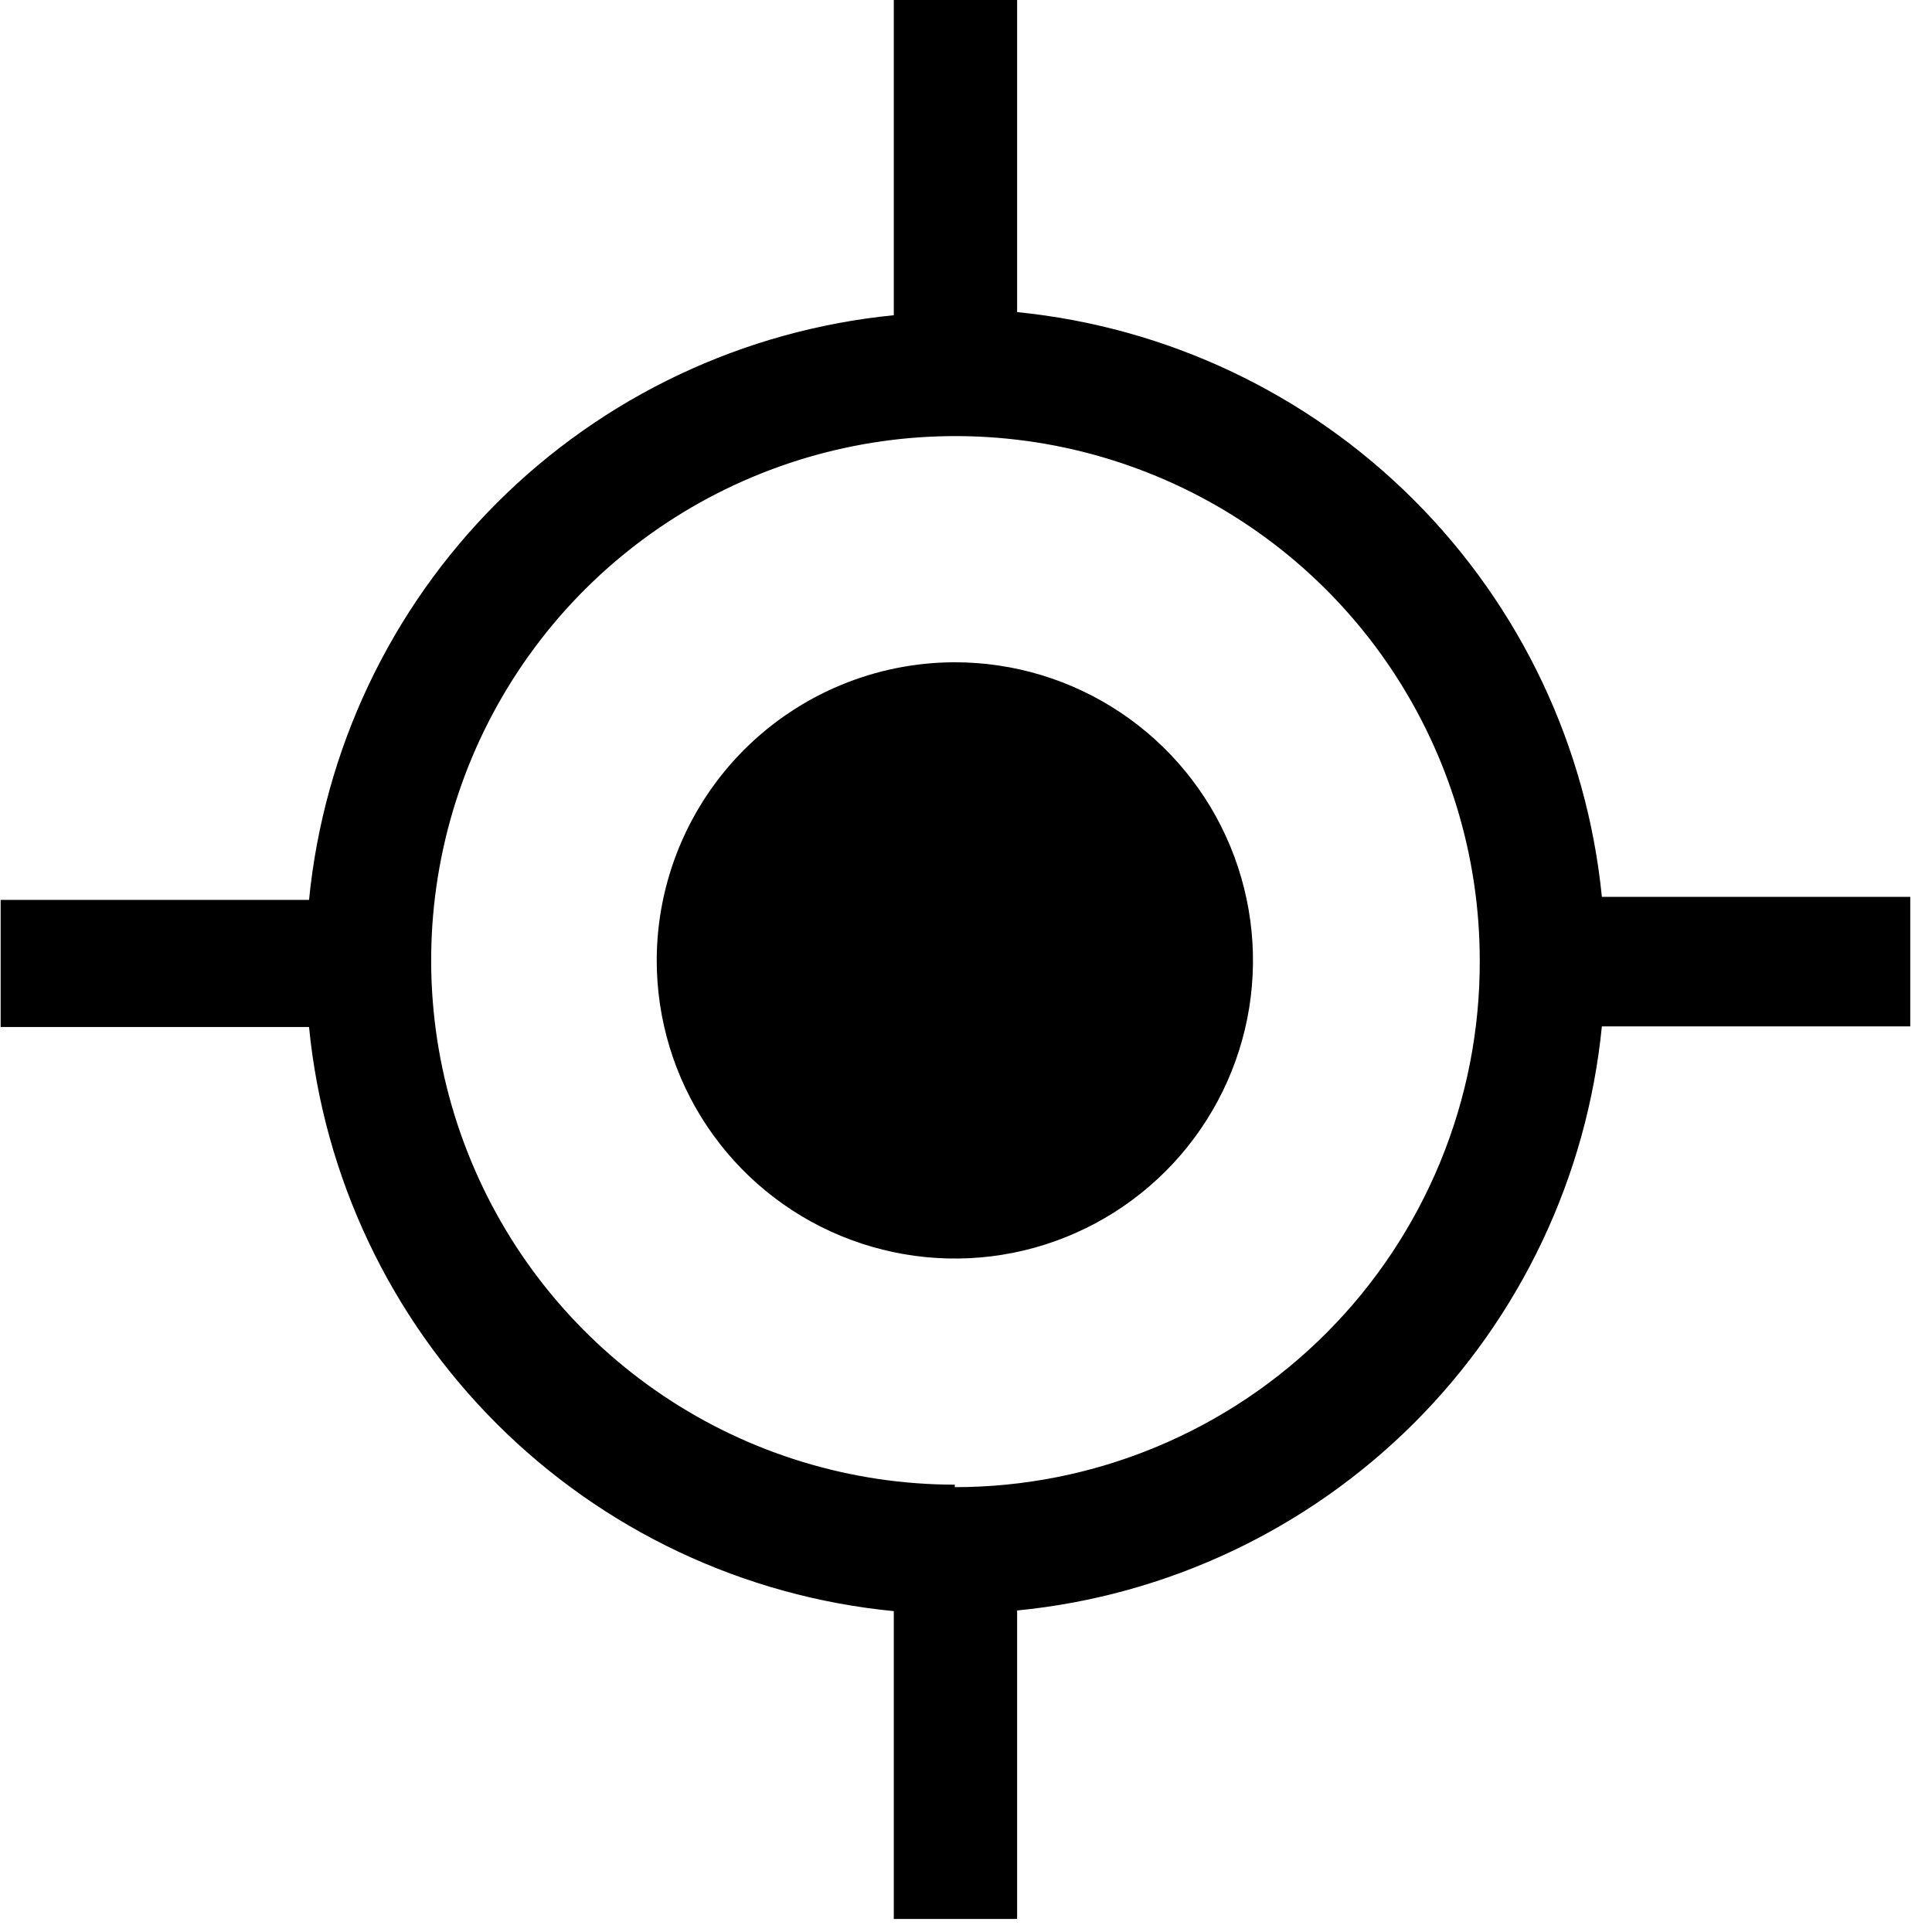 <?xml version="1.0" encoding="UTF-8" standalone="no"?>
<svg
        xmlns:dc="http://purl.org/dc/elements/1.1/"
        xmlns:cc="http://creativecommons.org/ns#"
        xmlns:rdf="http://www.w3.org/1999/02/22-rdf-syntax-ns#"
        xmlns:sodipodi="http://sodipodi.sourceforge.net/DTD/sodipodi-0.dtd"
        xmlns:inkscape="http://www.inkscape.org/namespaces/inkscape"
        xmlns="http://www.w3.org/2000/svg"
        width="24"
        height="24"
        viewBox="0 0 24 24"
        fill="none"
        version="1.1"
        id="svg6"
        sodipodi:docname="location.svg"
        inkscape:version="0.92.5 (2060ec1f9f, 2020-04-08)">
    <defs
            id="defs10"/>
    <sodipodi:namedview
            pagecolor="#ffffff"
            bordercolor="#666666"
            borderopacity="1"
            objecttolerance="10"
            gridtolerance="10"
            guidetolerance="10"
            inkscape:pageopacity="0"
            inkscape:pageshadow="2"
            inkscape:window-width="844"
            inkscape:window-height="480"
            id="namedview8"
            showgrid="false"
            inkscape:zoom="9.8333333"
            inkscape:cx="12"
            inkscape:cy="12"
            inkscape:window-x="0"
            inkscape:window-y="0"
            inkscape:window-maximized="0"
            inkscape:current-layer="svg6"/>
    <path
            d="M23.73 11.141H19.899C19.714 9.278 18.889 7.536 17.565 6.212C16.241 4.888 14.499 4.063 12.635 3.877V0H11.103V3.916C9.239 4.1 7.496 4.924 6.172 6.248C4.847 7.573 4.023 9.315 3.839 11.179H0.008V12.758H3.839C4.022 14.621 4.846 16.364 6.171 17.687C7.496 19.011 9.239 19.833 11.103 20.014V23.838H12.635V20.006C14.499 19.824 16.241 19.001 17.566 17.678C18.89 16.355 19.715 14.613 19.899 12.75H23.73V11.172V11.141ZM11.861 18.443C10.574 18.442 9.315 18.059 8.245 17.342C7.175 16.625 6.341 15.608 5.85 14.417C5.358 13.227 5.23 11.918 5.482 10.655C5.734 9.392 6.355 8.232 7.266 7.322C8.178 6.412 9.338 5.793 10.601 5.542C11.864 5.291 13.174 5.421 14.363 5.914C15.553 6.407 16.57 7.242 17.285 8.313C18 9.384 18.382 10.643 18.382 11.93C18.385 12.789 18.219 13.639 17.892 14.433C17.566 15.226 17.086 15.948 16.48 16.556C15.874 17.164 15.155 17.646 14.362 17.975C13.569 18.305 12.72 18.474 11.861 18.474V18.443Z"
            fill="#000"
            id="path2"/>
    <path
            d="m 11.861,8.227 c 0.733,0 1.449,0.217 2.058,0.624 0.609,0.407 1.084,0.985 1.364,1.662 0.28,0.677 0.354,1.422 0.211,2.14 -0.143,0.718 -0.496,1.378 -1.014,1.896 -0.518,0.518 -1.178,0.871 -1.896,1.014 -0.718,0.143 -1.463,0.069 -2.14,-0.211 C 9.767,15.072 9.189,14.597 8.782,13.988 8.375,13.379 8.158,12.663 8.158,11.93 8.159,10.949 8.55,10.008 9.244,9.313 9.938,8.619 10.88,8.228 11.861,8.227 Z"
            id="path4"
            inkscape:connector-curvature="0"
            style="fill:#000000;stroke-width:0.859"/>
</svg>
